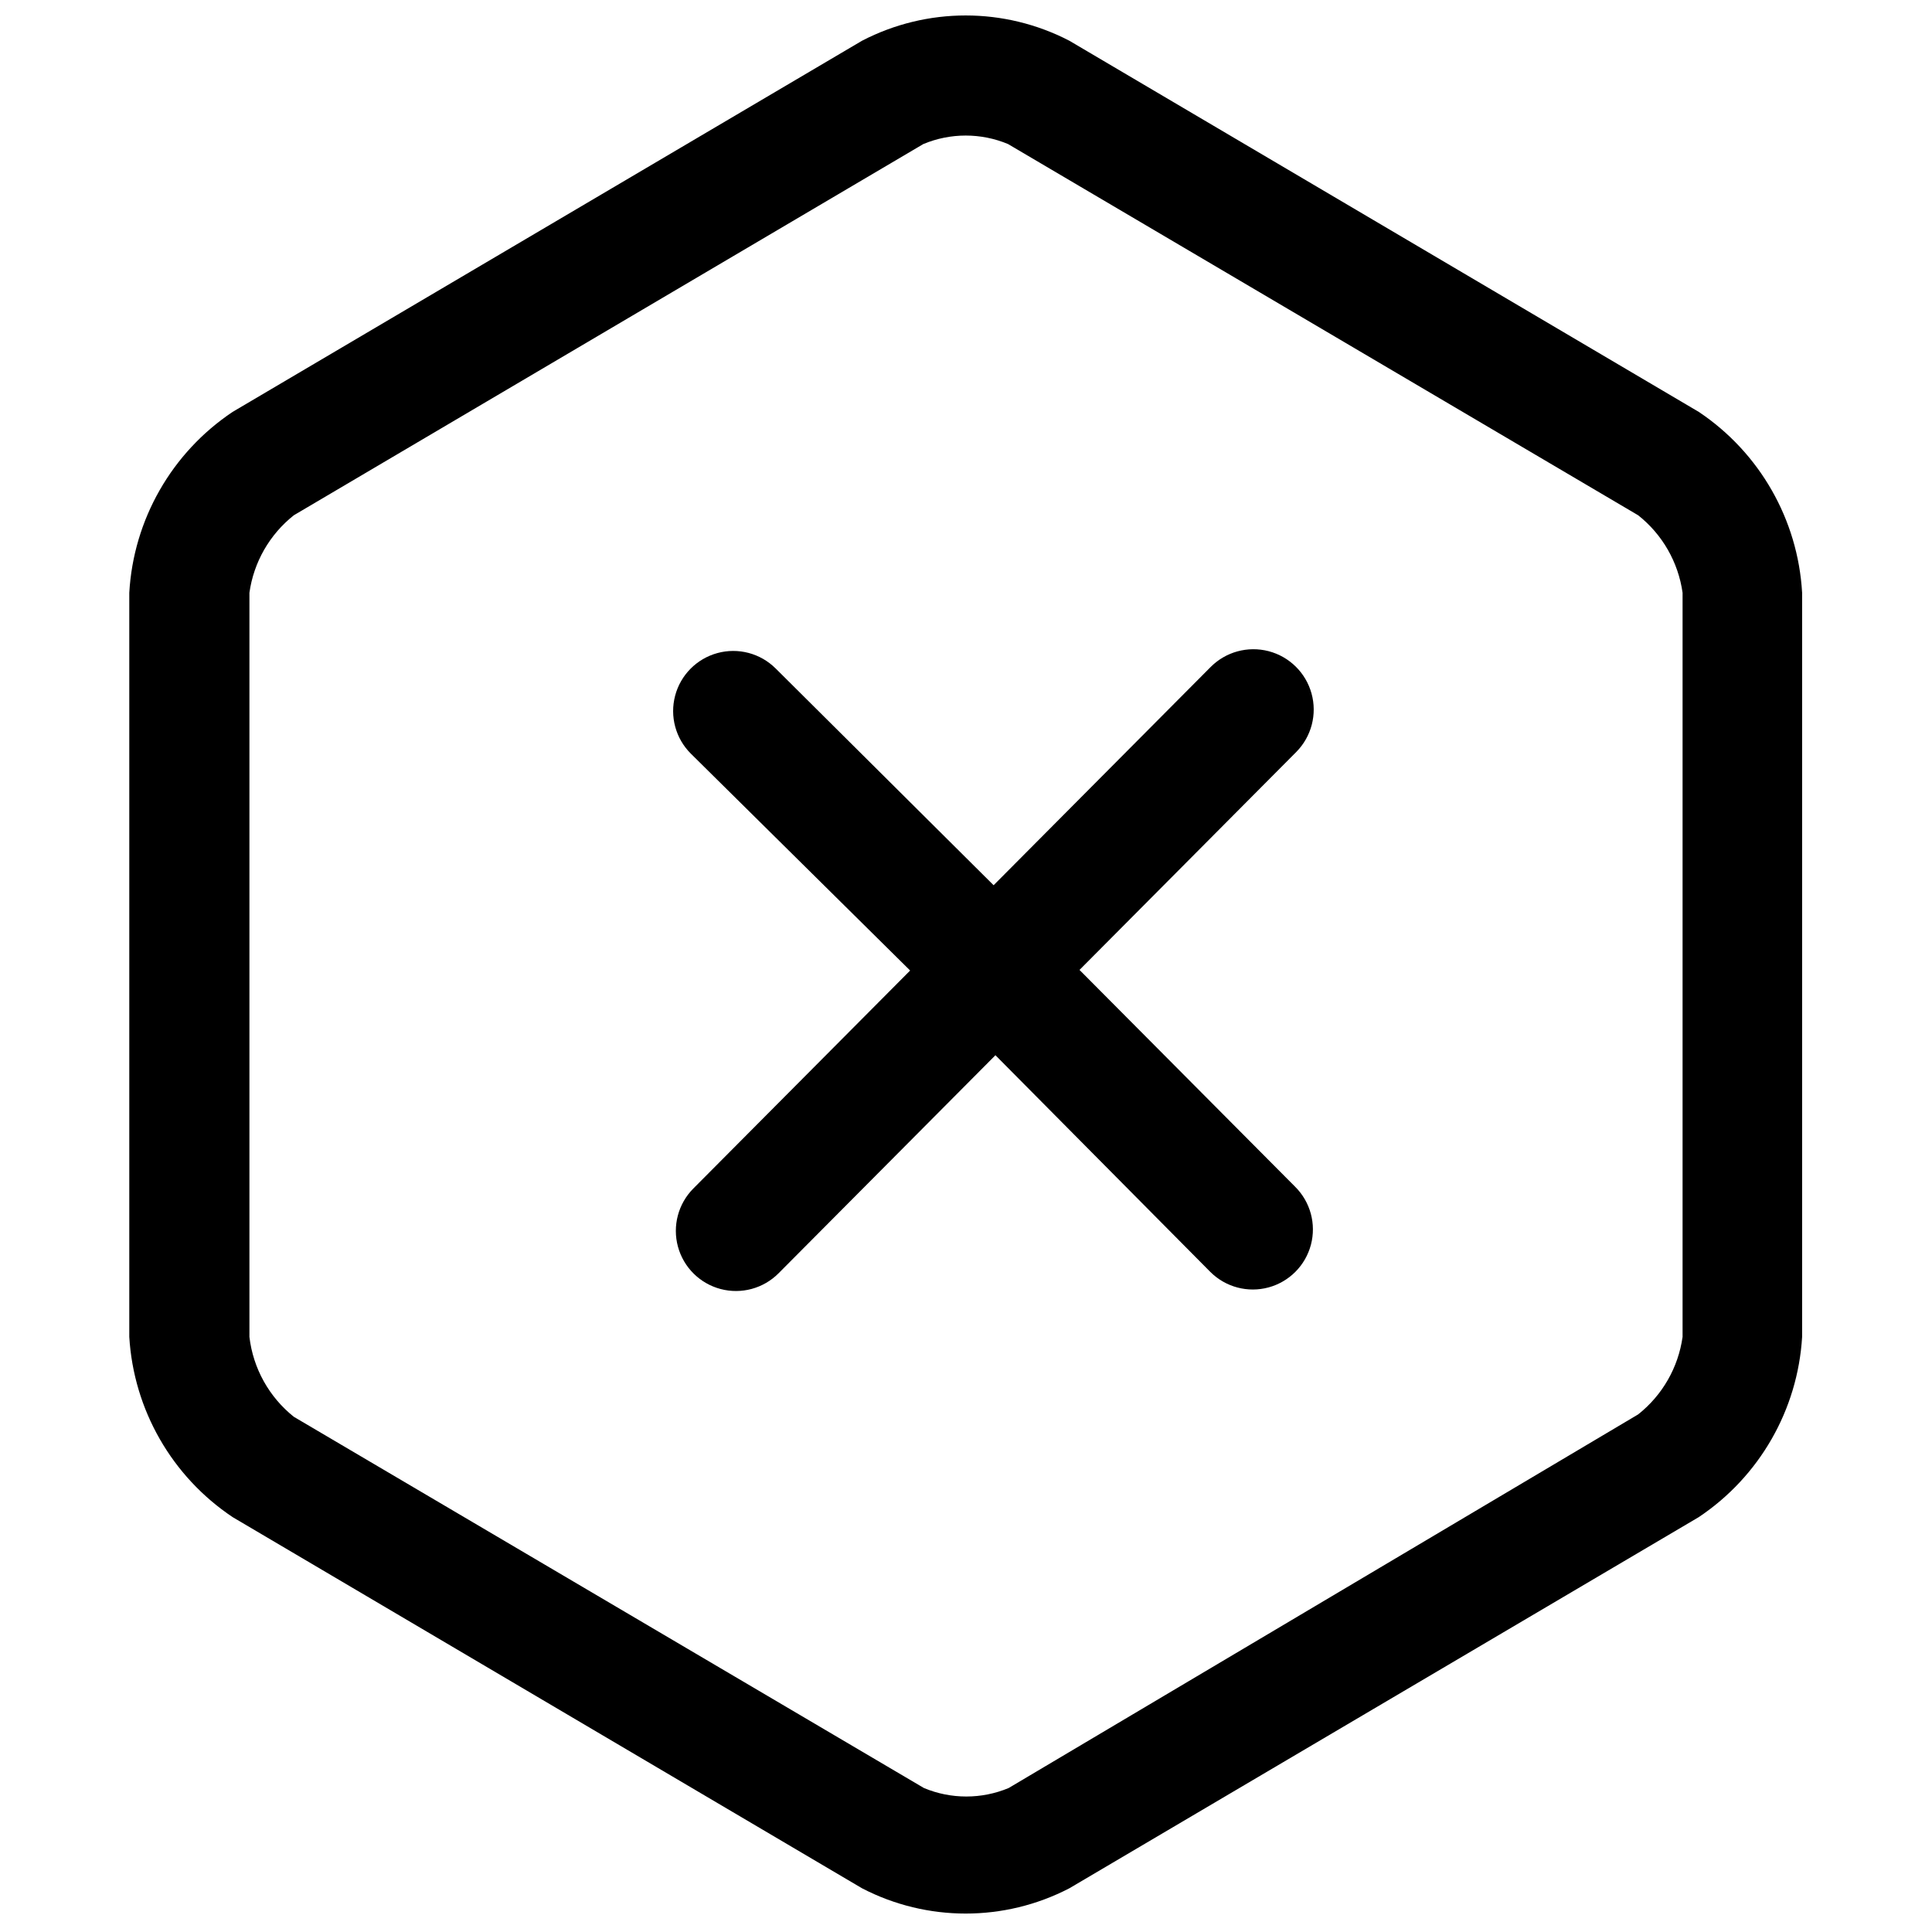 <?xml version="1.0" encoding="UTF-8"?>
<!-- Uploaded to: ICON Repo, www.svgrepo.com, Generator: ICON Repo Mixer Tools -->
<svg width="800px" height="800px" version="1.1" viewBox="144 144 512 512" xmlns="http://www.w3.org/2000/svg">
 <defs>
  <clipPath id="a">
   <path d="m178 148.09h444v503.81h-444z"/>
  </clipPath>
 </defs>
 <g clip-path="url(#a)">
  <path d="m594.2 253.16-166.82-98.371c-17.219-8.922-37.699-8.922-54.918 0l-166.82 98.371c-16.133 10.797-26.27 28.535-27.379 47.914v197.22c1.16 19.324 11.289 36.992 27.379 47.754l166.82 98.375c17.219 8.922 37.699 8.922 54.918 0l166.82-98.375c16.086-10.762 26.219-28.43 27.379-47.754v-197.22c-1.113-19.379-11.25-37.117-27.379-47.914zm-4.301 245.14c-1.141 8.105-5.359 15.461-11.777 20.535l-166.82 99.012c-7.18 2.996-15.266 2.996-22.445 0l-166.98-98.375c-6.562-5.227-10.797-12.836-11.777-21.172v-197.22c1.141-8.105 5.359-15.457 11.777-20.535l166.82-98.375v0.004c7.184-3 15.266-3 22.445 0l166.98 98.375v-0.004c6.418 5.078 10.637 12.43 11.777 20.535z"/>
 </g>
 <path d="m430.08 401.04 57.465-57.781c4.012-4.066 5.547-9.965 4.027-15.469-1.516-5.504-5.856-9.781-11.379-11.223-5.527-1.438-11.402 0.18-15.41 4.246l-57.465 57.781-57.781-57.465v0.004c-4.039-4.012-9.91-5.562-15.398-4.07-5.492 1.492-9.77 5.801-11.223 11.301-1.453 5.504 0.137 11.363 4.176 15.371l58.102 57.465-57.465 57.781c-4.008 4.039-5.559 9.91-4.066 15.398 1.492 5.492 5.801 9.77 11.301 11.223s11.359-0.137 15.371-4.176l57.465-57.781 56.984 57.461c4.039 4.012 9.906 5.562 15.398 4.07 5.492-1.492 9.77-5.801 11.223-11.301 1.453-5.504-0.141-11.363-4.176-15.371z"/>
</svg>